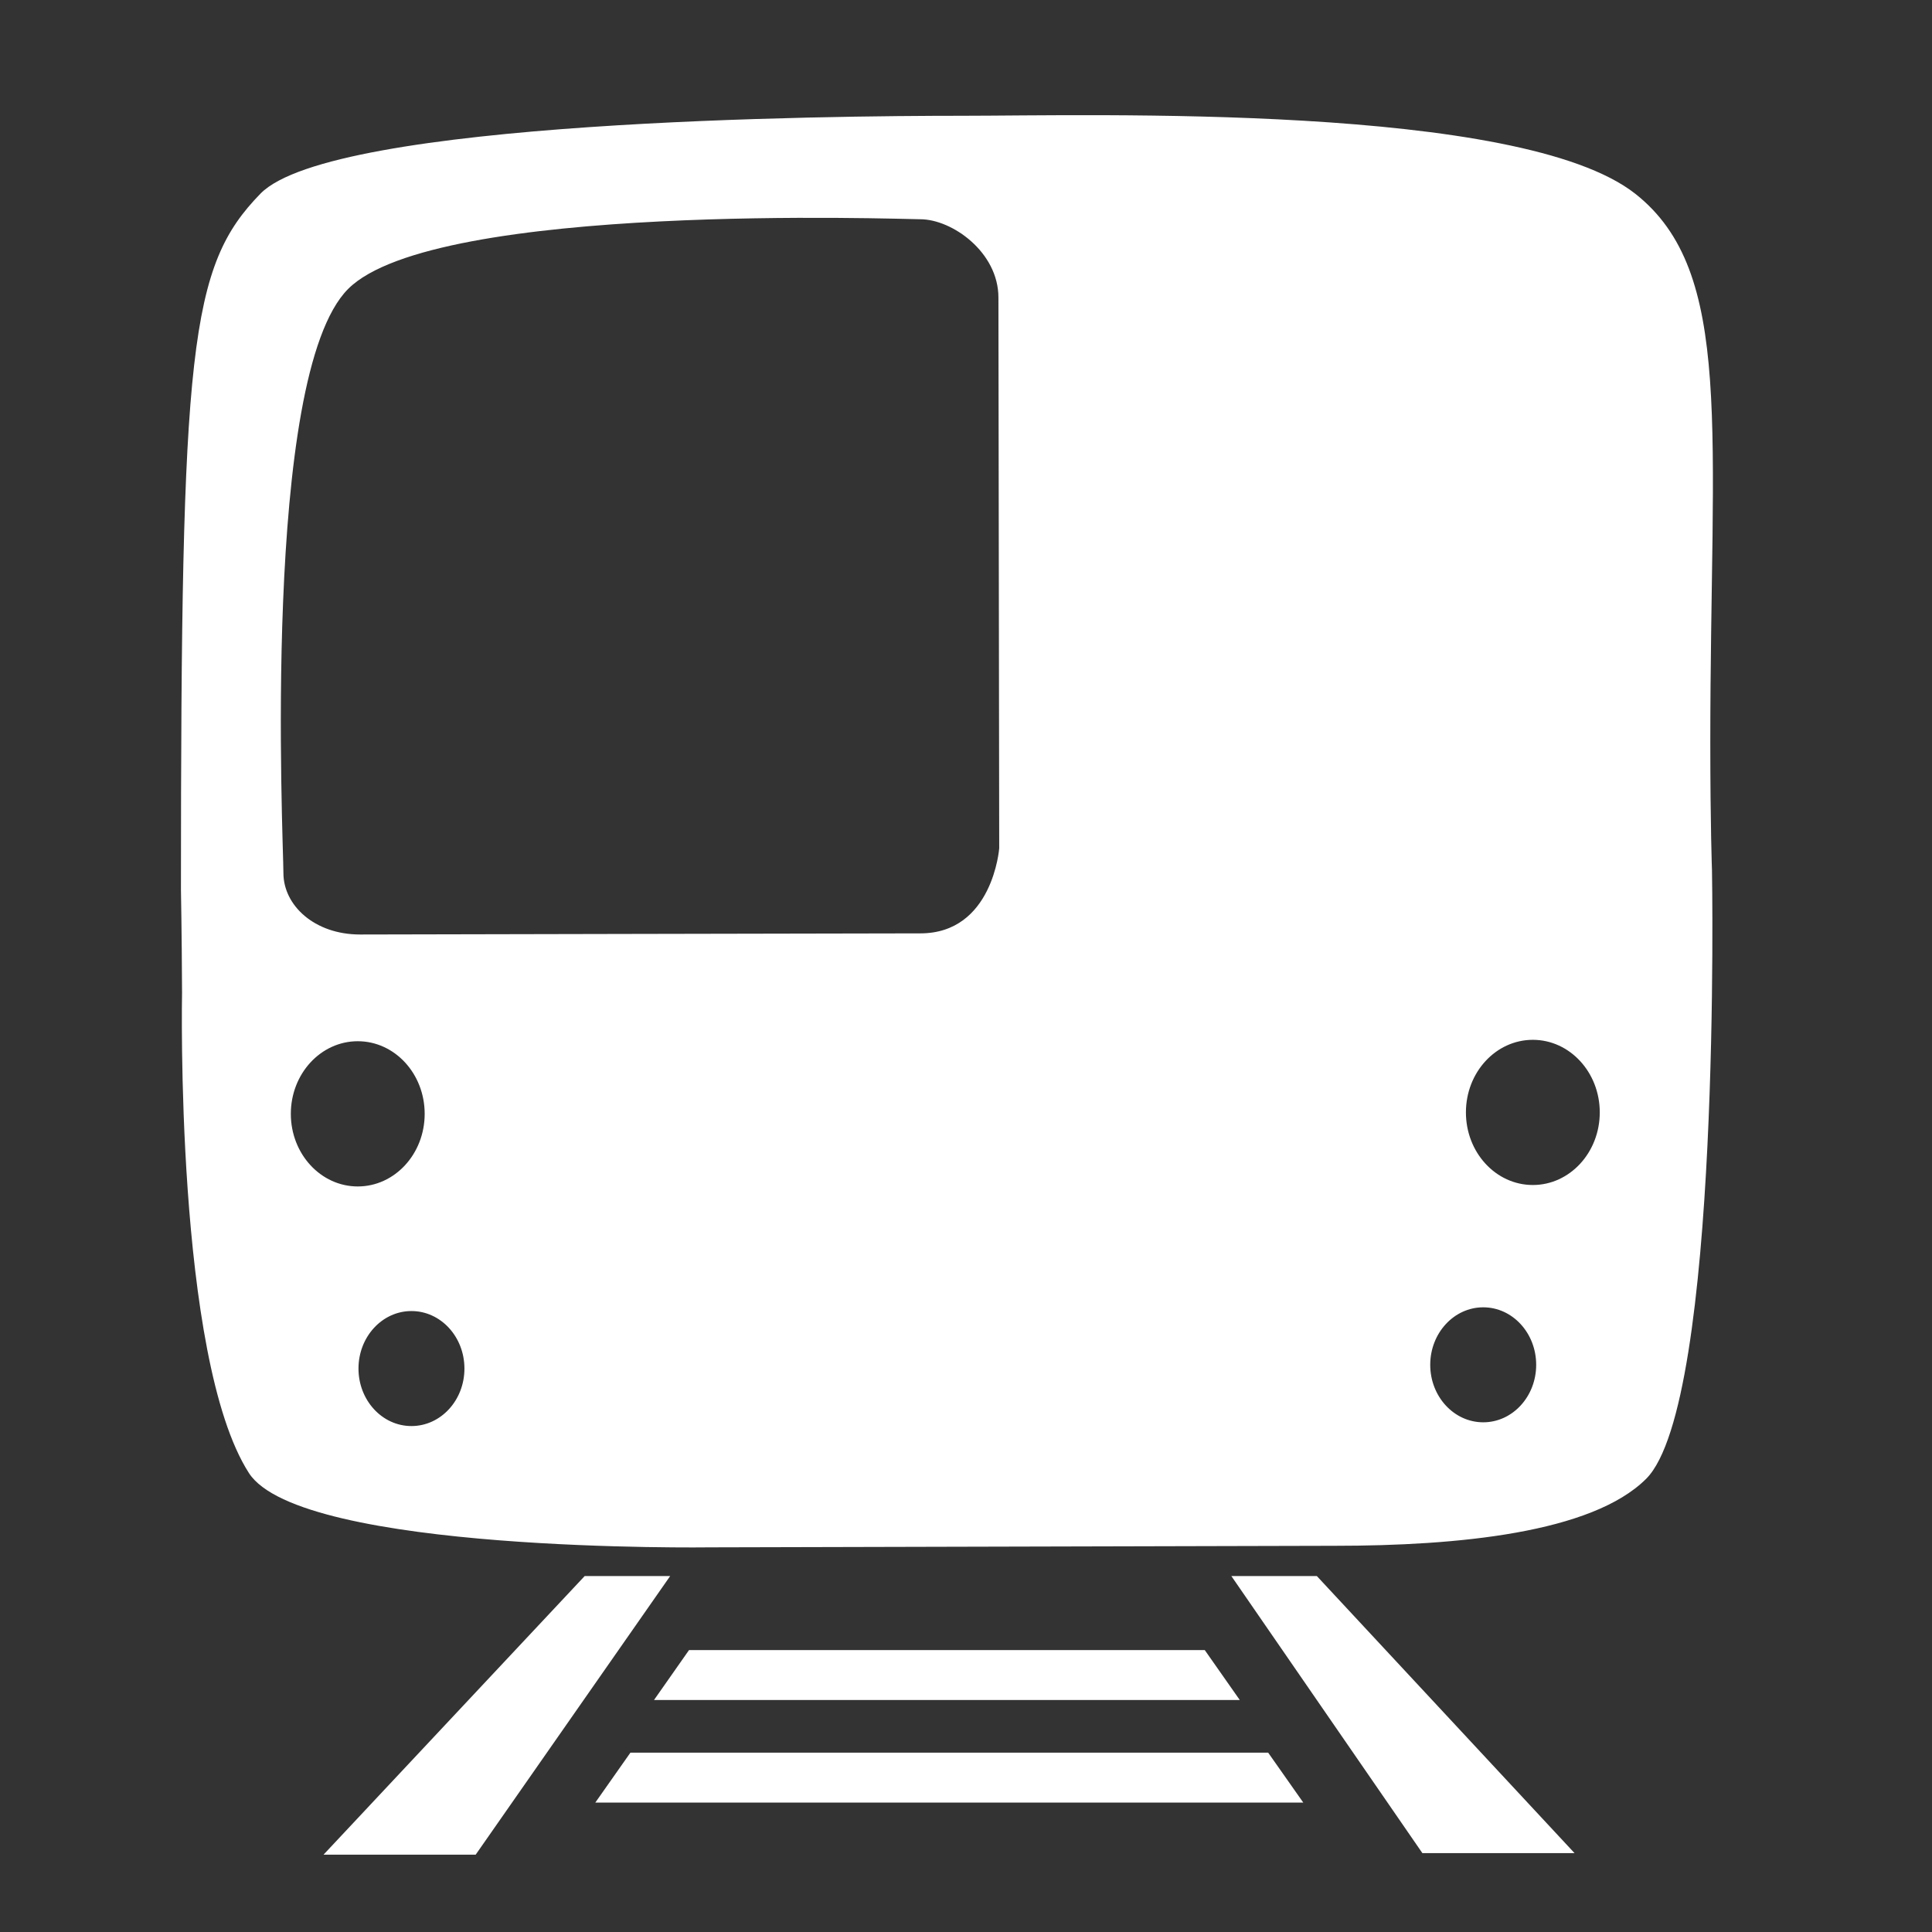 <?xml version="1.0" encoding="UTF-8"?>
<svg xmlns="http://www.w3.org/2000/svg" width="1200pt" height="1200pt" version="1.1" viewBox="0 0 1200 1200">
  <rect x="0" y="0" width="1200" height="1200" fill="#333333" stroke="none"/>
  <path d="m1062.3 461.18c0-193.88 15.07-292.27-46.621-340.85-71.578-56.316-337.7-48.422-418.26-48.422-80.594 0-391.13 2.664-435.65 48.383-44.016 45.191-49.379 94.945-49.379 432.29 0 3.84 0.504 22.32 0.684 64.105 0 0-4.5 226.5 41.508 298.2 32.016 49.945 286.88 46.199 286.88 46.199l387.64-0.961c76.129 0 159.7-7.945 193.39-41.641 46.895-46.895 40.848-377.95 40.848-377.95 0.004 0.004-1.039-27.188-1.039-79.352zm-881.66 230.65c0-24.926 18.625-45.109 41.566-45.109 22.969 0 41.566 20.184 41.566 45.109 0 24.91-18.602 45.098-41.566 45.098-22.945 0-41.566-20.188-41.566-45.098zm74.914 193.92c-18.168 0-32.891-15.996-32.891-35.711 0-19.727 14.723-35.723 32.891-35.723 18.191 0 32.914 15.996 32.914 35.723 0.016 19.715-14.711 35.711-32.914 35.711zm316.09-306.02c-45.012 0-319.52 0.707-347.99 0.707-28.512 0-47.617-18.227-47.617-38.184 0-19.934-13.922-308.68 40.211-362.8 54.086-54.121 344.7-43.273 355.32-43.273 19.836 0 48.574 20.461 48.574 48.637 0 28.211 0.492 342.04 0.492 342.04 0.004 0.004-3.957 52.875-48.992 52.875zm349.63 303.69c-18.168 0-32.93-15.984-32.93-35.711 0-19.715 14.762-35.711 32.93-35.711s32.879 15.996 32.879 35.711c0.004 19.727-14.723 35.711-32.879 35.711zm30.805-147.39c-22.969 0-41.566-20.184-41.566-45.109 0-24.887 18.602-45.07 41.566-45.07 22.934 0 41.566 20.184 41.566 45.07 0.004 24.926-18.633 45.109-41.566 45.109zm-588.93 242.89-162.21 173.06h94.512l120.8-173.06zm385.15 45.969h-320.33l-21.758 31.031h363.85zm16.523-45.969 118.66 172.1h94.512l-160.07-172.1zm-373.25 109.68-21.816 31.02h439.74l-21.816-31.02z" fill="#fff" fill-rule="evenodd"></path>
</svg>

